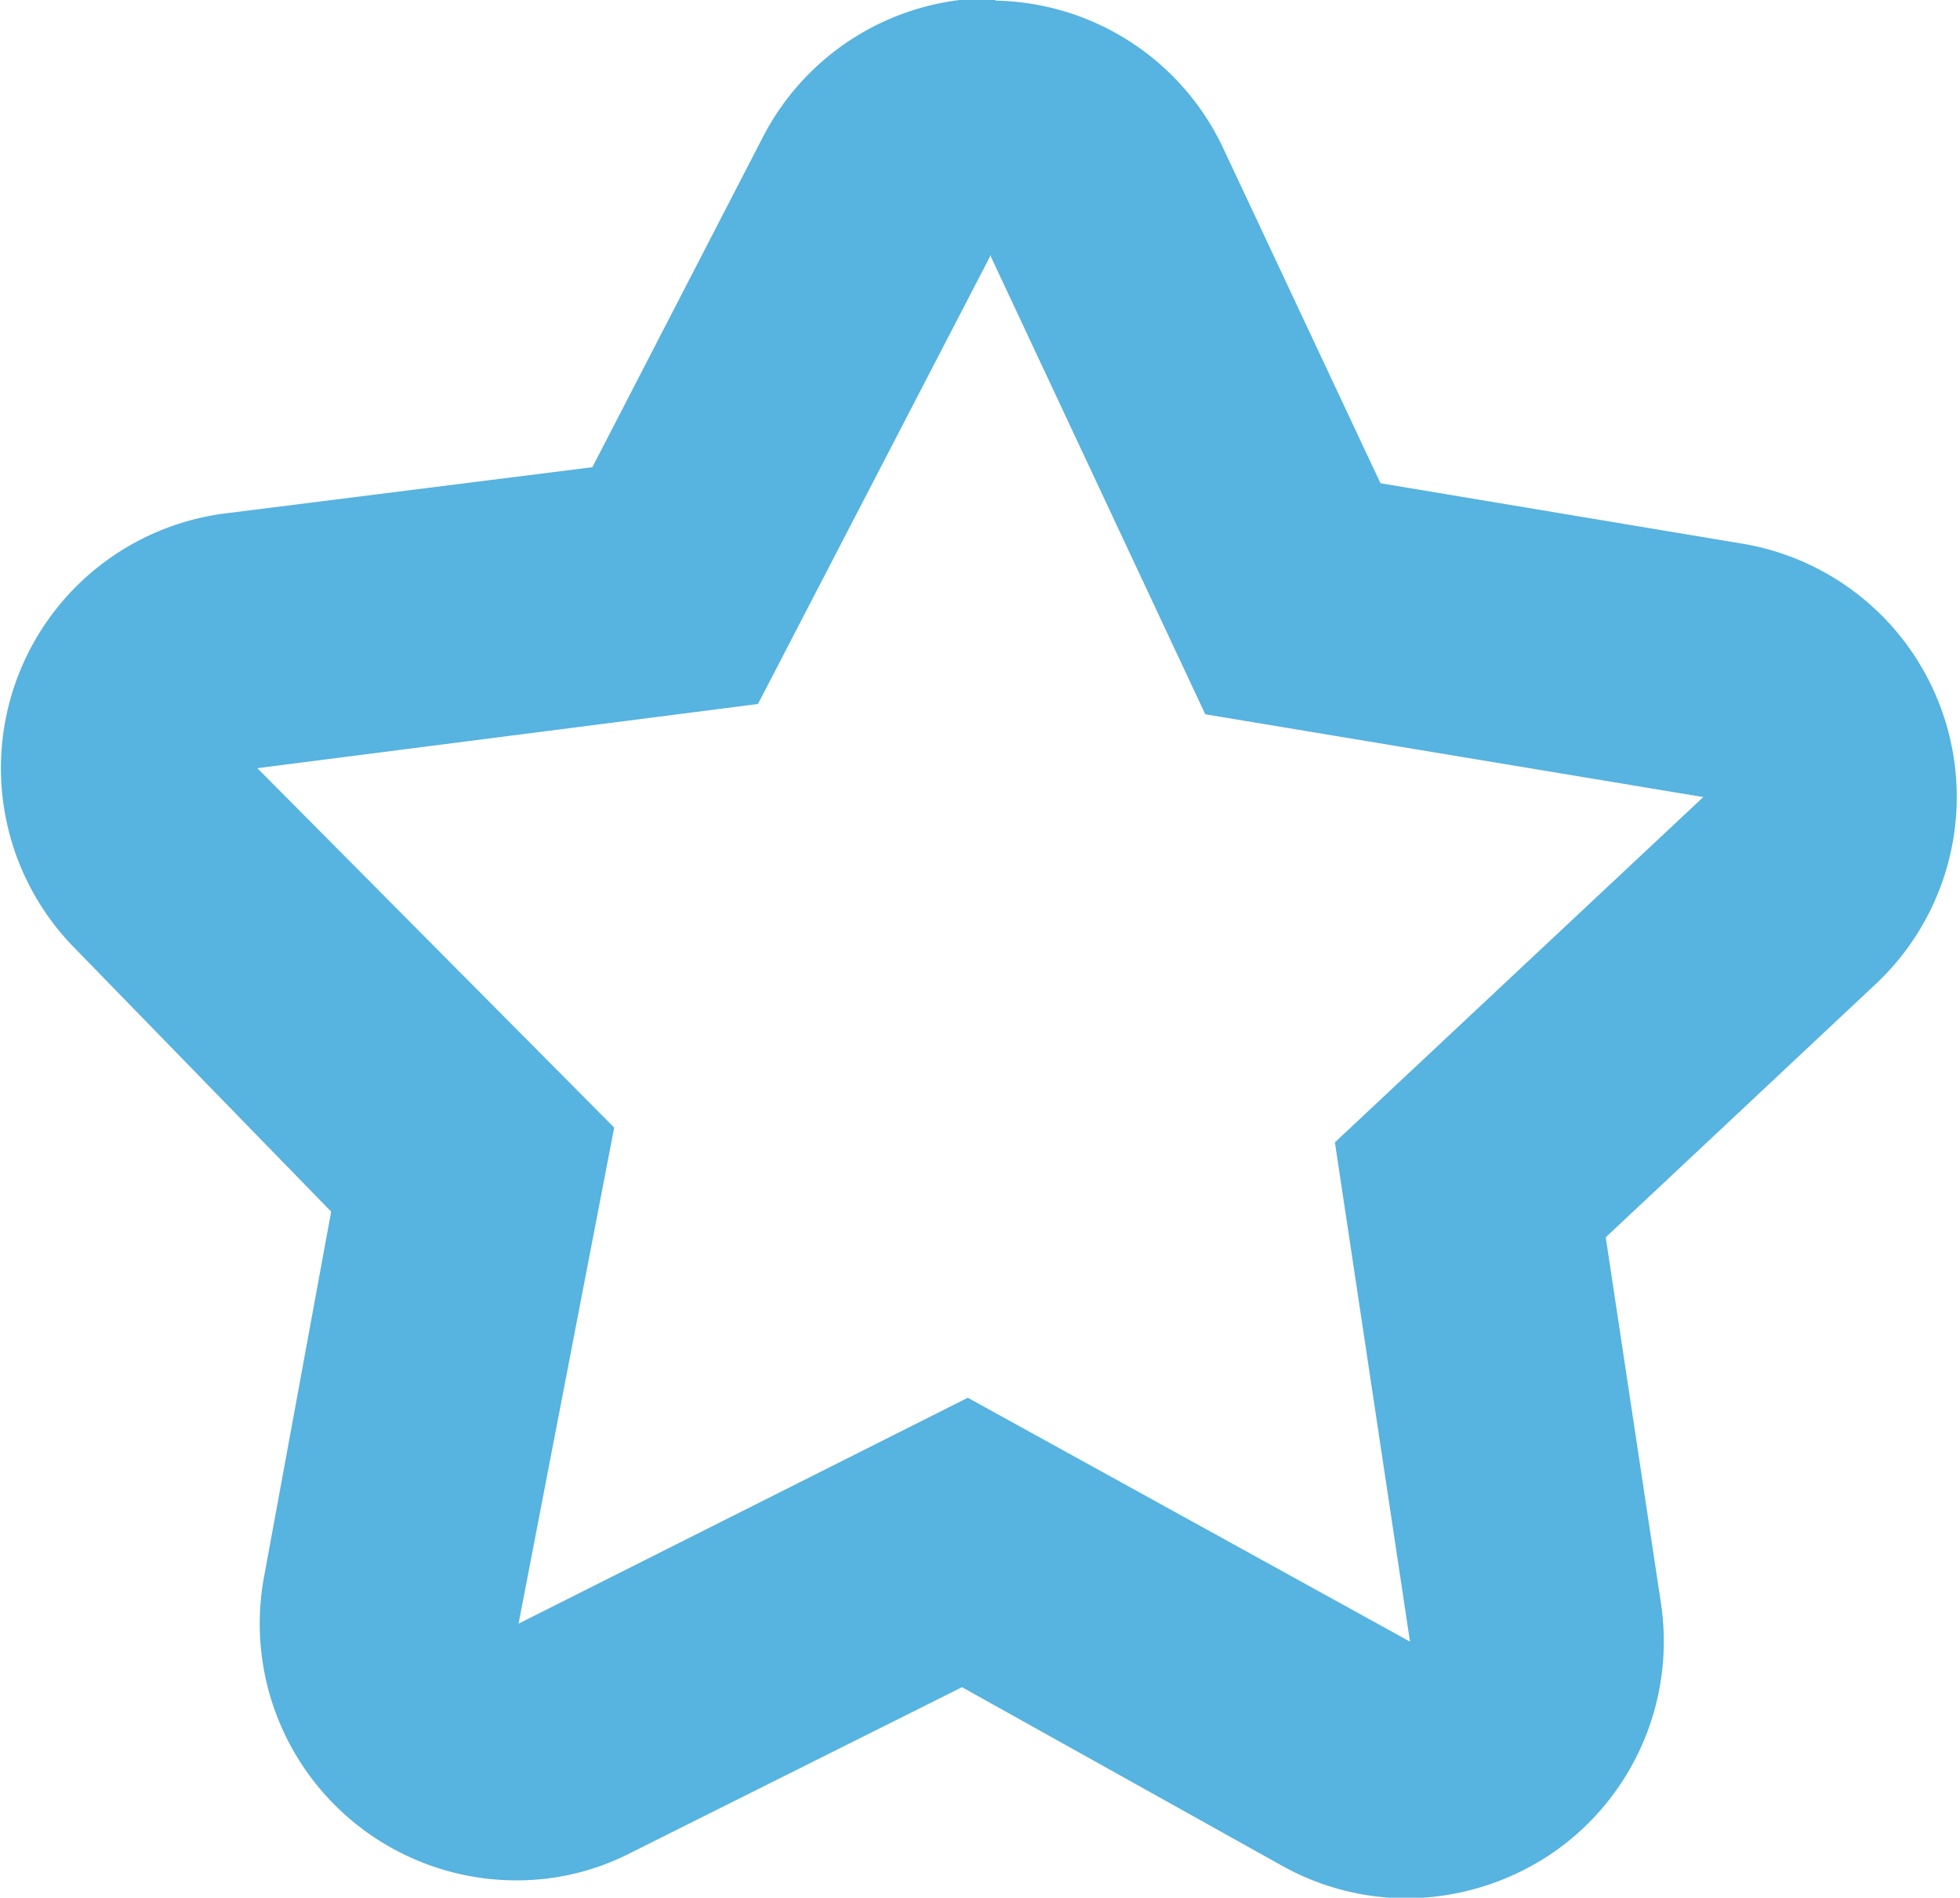 <svg id="Layer_1" data-name="Layer 1" xmlns="http://www.w3.org/2000/svg" viewBox="0 0 30.54 29.57"><defs><style>.cls-1{fill:#57b3df;}</style></defs><path class="cls-1" d="M15.73,4.28l3.34,7.13,7.76,1.29-5.74,5.38,1.17,7.78-6.89-3.8-7,3.52,1.49-7.73L4.3,12.25l7.8-1,3.63-7m0-4a4,4,0,0,0-3.55,2.16L9.52,7.56,3.8,8.28a4,4,0,0,0-2.35,6.77l4,4.11L4.41,24.82a4,4,0,0,0,3.92,4.76,3.87,3.87,0,0,0,1.79-.43l5.16-2.58,5,2.79a4,4,0,0,0,1.93.5,4.08,4.08,0,0,0,2.29-.72,4,4,0,0,0,1.67-3.88l-.86-5.7,4.2-3.94a4,4,0,0,0-2.08-6.87L21.8,7.81,19.35,2.59A4,4,0,0,0,15.81.29Z" transform="translate(-0.29 -0.28)"/></svg>